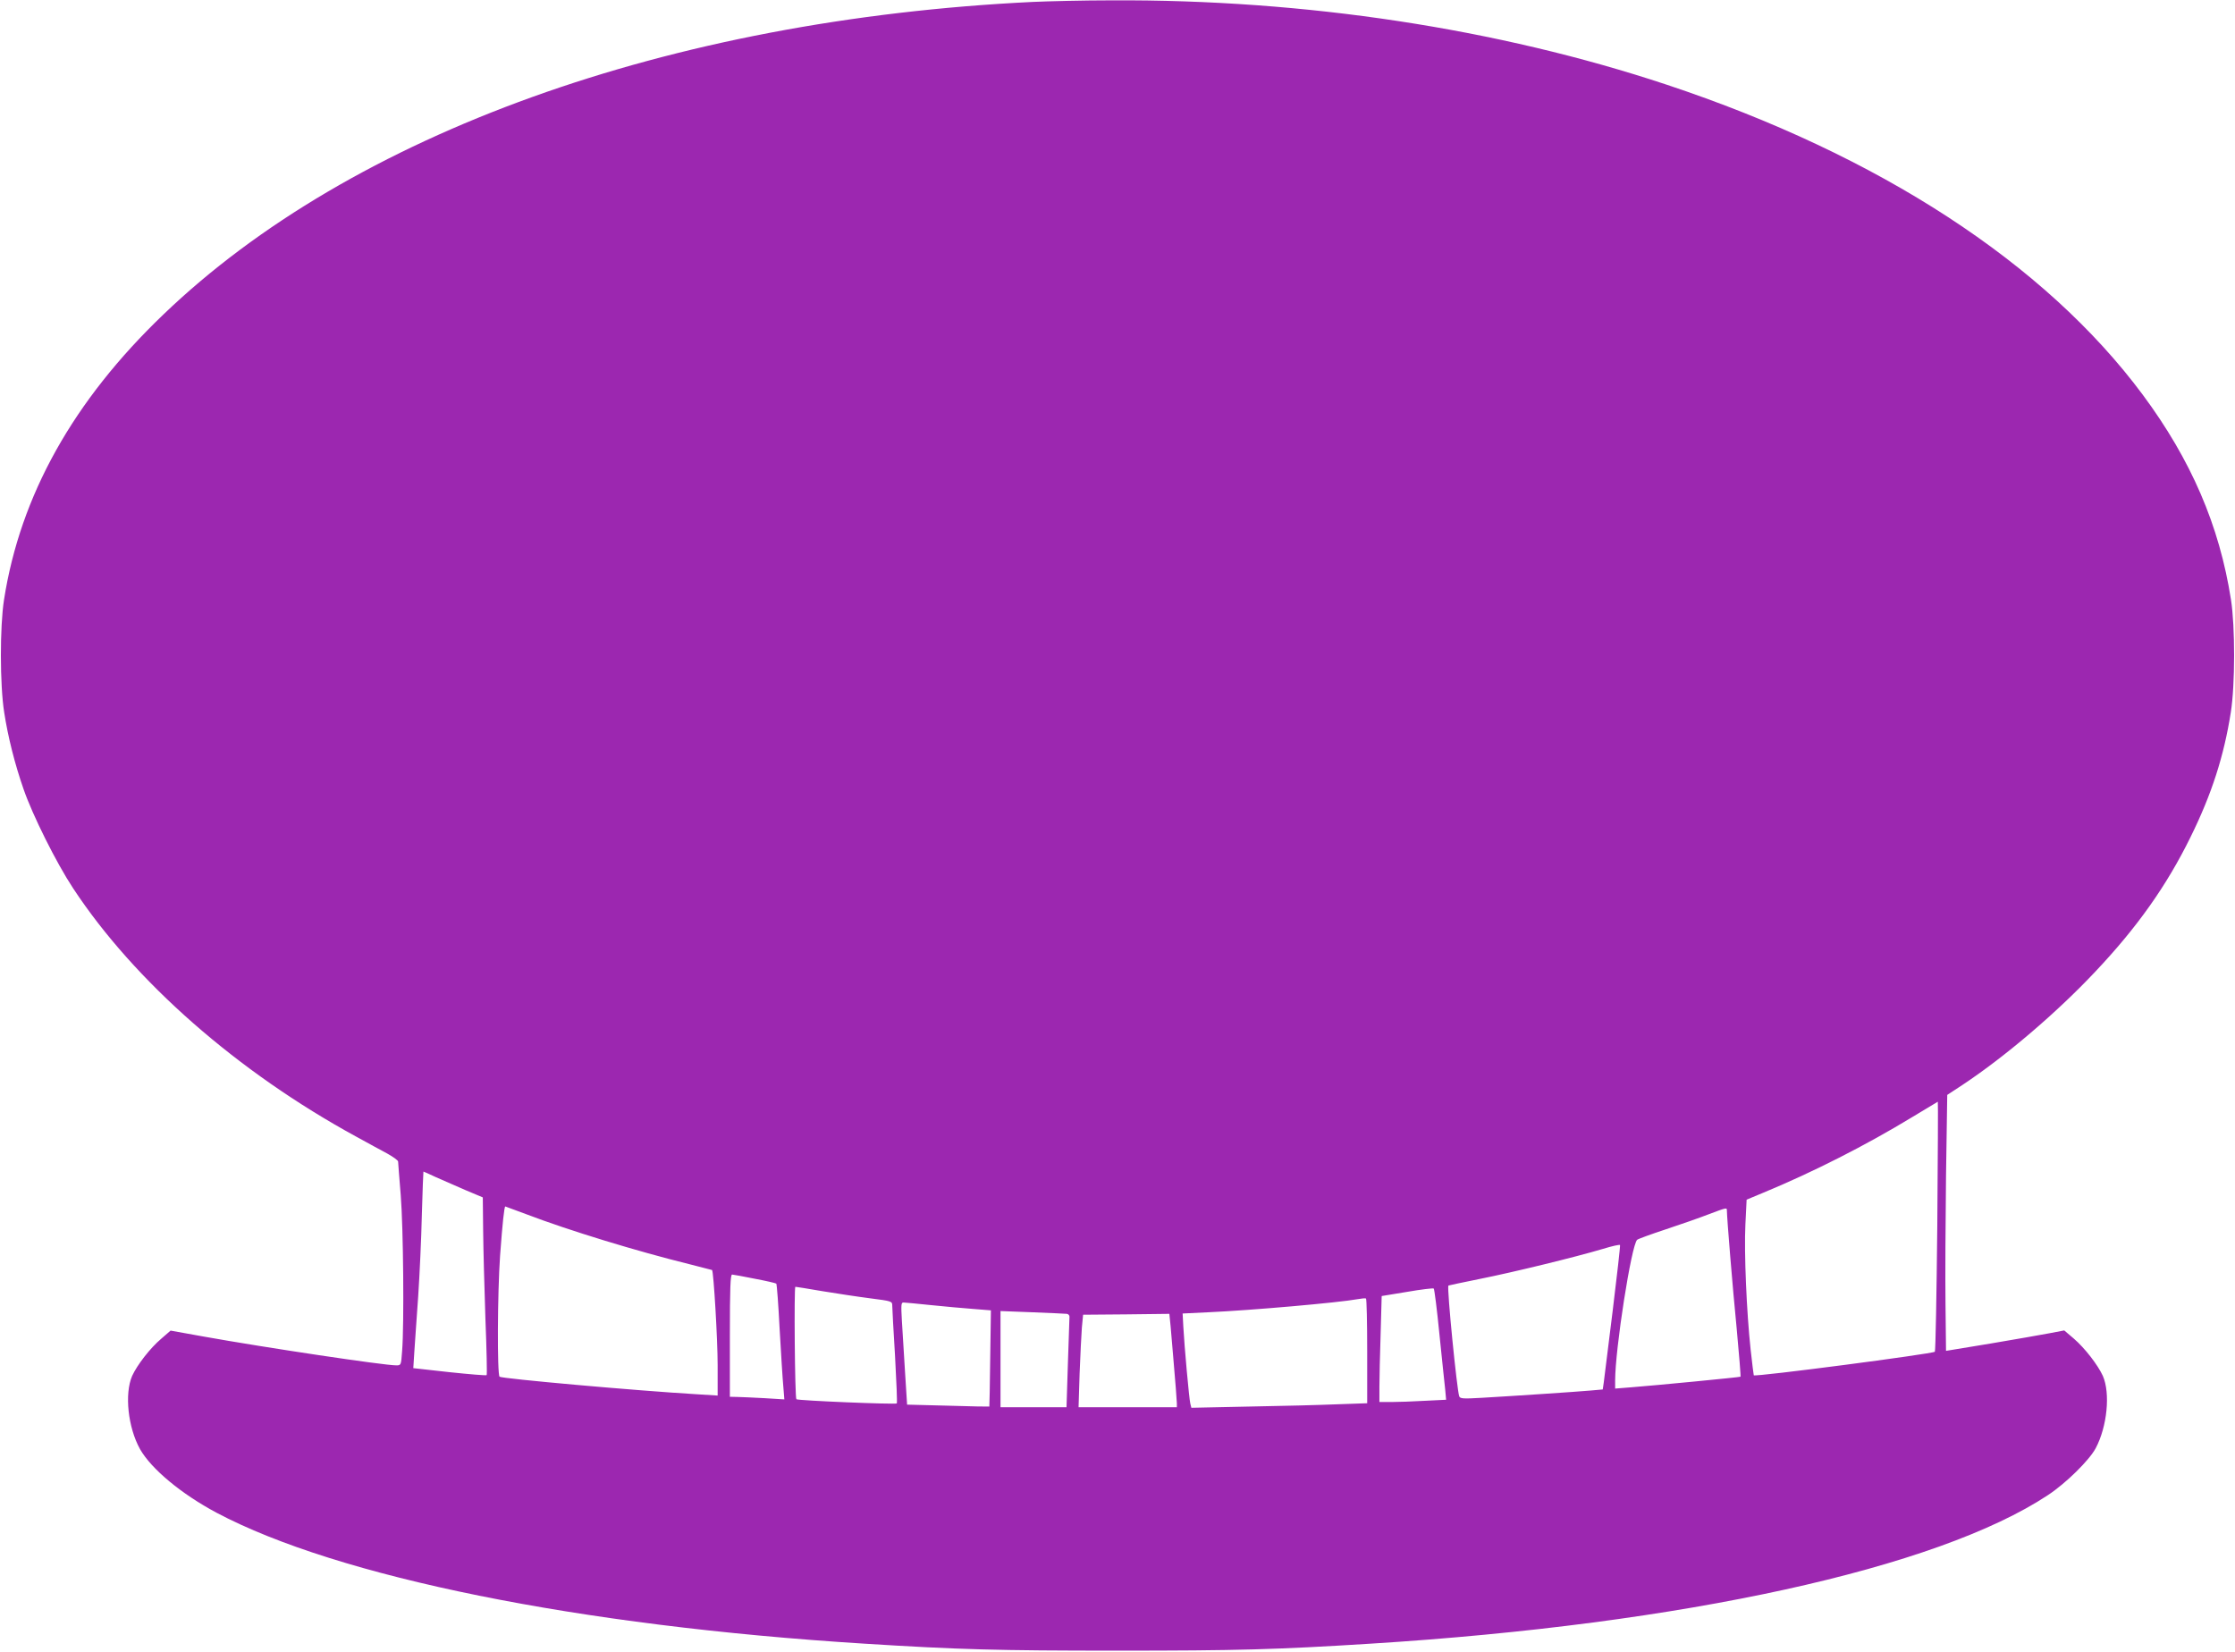 <?xml version="1.0" standalone="no"?>
<!DOCTYPE svg PUBLIC "-//W3C//DTD SVG 20010904//EN"
 "http://www.w3.org/TR/2001/REC-SVG-20010904/DTD/svg10.dtd">
<svg version="1.0" xmlns="http://www.w3.org/2000/svg"
 width="1280pt" height="946pt" viewBox="0 0 1280 946"
 preserveAspectRatio="xMidYMid meet">
<g transform="translate(0,946) scale(0.1,-0.1)"
fill="#9c27b0" stroke="none">
<path d="M5915 9449 c-2083 -101 -3900 -754 -4979 -1790 -517 -495 -820 -1038
-913 -1634 -24 -153 -24 -487 1 -645 21 -138 61 -297 111 -440 51 -148 188
-423 284 -568 351 -533 941 -1051 1621 -1422 63 -35 143 -78 178 -97 34 -19
62 -39 62 -46 0 -7 7 -93 15 -192 15 -186 20 -741 8 -892 -6 -83 -6 -83 -34
-83 -70 0 -746 101 -1103 165 l-189 34 -53 -46 c-64 -54 -138 -150 -167 -213
-45 -103 -24 -296 45 -420 65 -114 236 -256 438 -364 696 -369 2077 -648 3710
-750 541 -34 763 -40 1450 -40 687 0 909 6 1450 40 1792 112 3244 431 3879
851 103 68 236 199 273 268 66 124 85 315 41 415 -29 63 -103 159 -167 214
l-54 46 -84 -16 c-45 -9 -198 -35 -338 -59 l-255 -42 -3 271 c-2 149 0 479 3
733 l7 462 87 57 c247 164 540 414 761 649 241 255 410 495 545 770 122 247
192 466 231 715 25 158 25 492 1 645 -66 425 -229 802 -506 1175 -559 752
-1510 1371 -2726 1775 -967 321 -2069 489 -3180 483 -159 0 -362 -5 -450 -9z
m5180 -7011 c-4 -392 -10 -716 -14 -720 -12 -12 -1027 -145 -1037 -135 -1 1
-9 67 -18 147 -23 214 -38 555 -30 717 l7 142 96 40 c283 117 588 272 851 432
80 48 146 88 148 89 2 0 0 -321 -3 -712z m-8599 280 c38 -17 114 -50 169 -74
l100 -42 2 -189 c1 -103 7 -331 13 -506 7 -175 10 -321 7 -323 -3 -3 -99 5
-213 17 l-207 23 6 95 c4 53 13 195 22 316 8 121 18 331 21 468 4 136 8 247 9
247 1 0 33 -14 71 -32z m517 -212 c246 -94 637 -213 933 -286 71 -18 130 -33
132 -34 9 -9 32 -399 32 -545 l0 -174 -112 7 c-357 21 -1125 90 -1137 101 -14
15 -12 479 3 693 14 191 24 282 30 282 1 0 54 -20 119 -44z m6877 22 c0 -42
33 -444 56 -676 14 -151 24 -275 22 -277 -3 -3 -487 -50 -630 -61 l-88 -7 0
45 c0 182 93 777 126 807 5 5 79 32 164 60 85 28 196 67 245 86 103 39 105 39
105 23z m-654 -575 c-25 -202 -48 -387 -51 -410 l-6 -41 -67 -6 c-78 -7 -453
-32 -628 -42 -105 -6 -122 -5 -127 9 -13 36 -71 618 -62 634 0 1 82 18 180 38
191 38 547 125 705 172 52 16 96 26 98 22 2 -4 -17 -173 -42 -376z m-4913 183
c64 -12 120 -25 123 -28 3 -4 12 -120 19 -260 8 -139 17 -287 21 -328 l6 -75
-113 7 c-63 3 -133 7 -156 7 l-43 1 0 350 c0 273 3 350 13 350 6 0 65 -11 130
-24z m386 -71 c80 -13 203 -32 274 -41 125 -16 127 -17 127 -42 0 -14 7 -144
16 -289 8 -146 13 -267 10 -271 -8 -7 -567 16 -575 24 -9 8 -14 644 -6 644 4
0 73 -11 154 -25z m3535 -250 c15 -143 29 -285 33 -316 l5 -56 -122 -6 c-68
-4 -154 -7 -192 -7 l-68 0 0 88 c0 48 3 184 7 303 l6 216 146 24 c80 14 149
22 152 19 4 -3 19 -122 33 -265z m-414 -94 l0 -298 -172 -6 c-95 -4 -322 -10
-504 -13 l-331 -7 -6 24 c-7 28 -34 328 -40 440 l-4 76 146 7 c247 11 746 55
856 75 22 4 43 6 48 4 4 -2 7 -138 7 -302z m-2498 264 c79 -8 188 -18 243 -22
l100 -8 -4 -275 c-2 -151 -4 -276 -5 -276 0 -1 -107 1 -236 5 l-235 6 -12 190
c-6 105 -14 236 -18 293 -5 89 -4 102 9 102 9 0 80 -7 158 -15z m778 -50 c8
-1 15 -8 15 -16 0 -8 -4 -128 -9 -266 l-8 -253 -189 0 -189 0 0 275 0 276 183
-7 c100 -4 189 -8 197 -9z m609 -246 c12 -135 21 -256 21 -267 l0 -22 -282 0
-281 0 6 193 c4 105 10 225 13 264 l7 73 246 2 c135 2 247 3 248 3 1 0 11
-111 22 -246z"/>
</g>
</svg>
